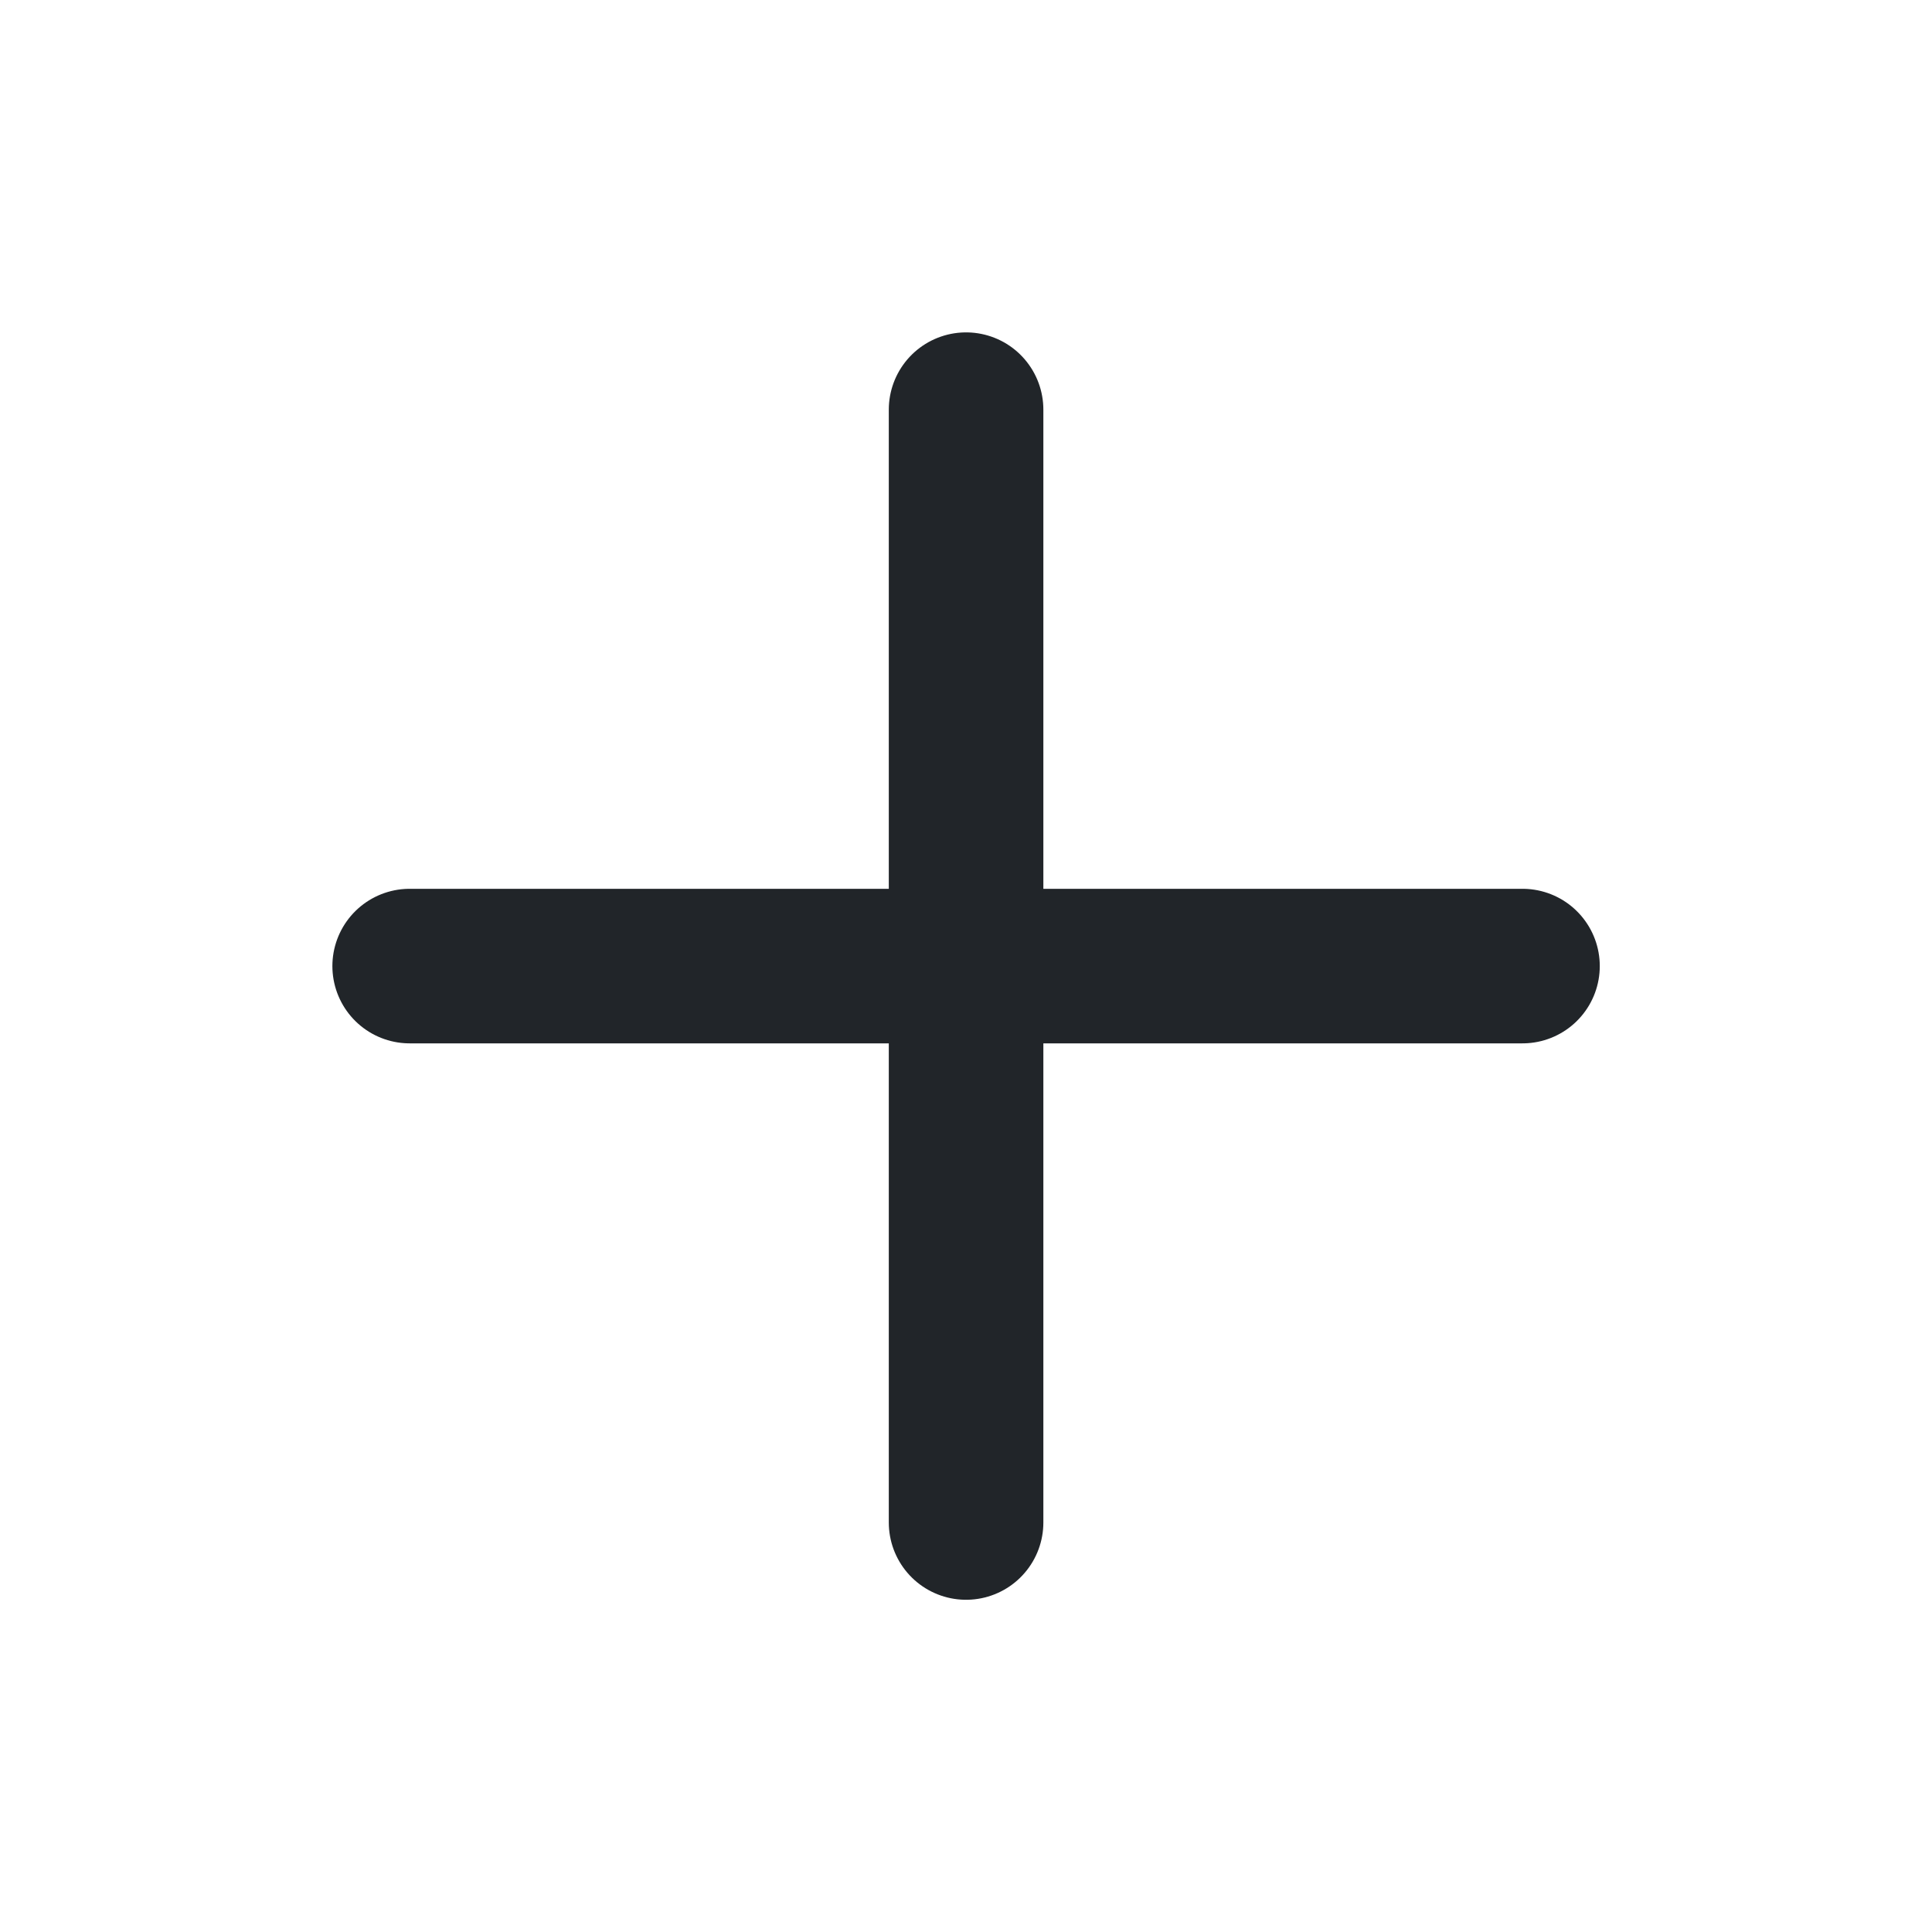<svg
  width="25"
  height="25"
  viewBox="0 0 25 25"
  fill="none"
  xmlns="http://www.w3.org/2000/svg"
  class=" w-6 h-6 relative"
  preserveAspectRatio="none"
>
  <path
    d="M12.501 5.301L12.501 19.701M19.701 12.501L5.301 12.501"
    stroke="#212529"
    stroke-width="2"
    stroke-linecap="round"
  ></path>
</svg>
